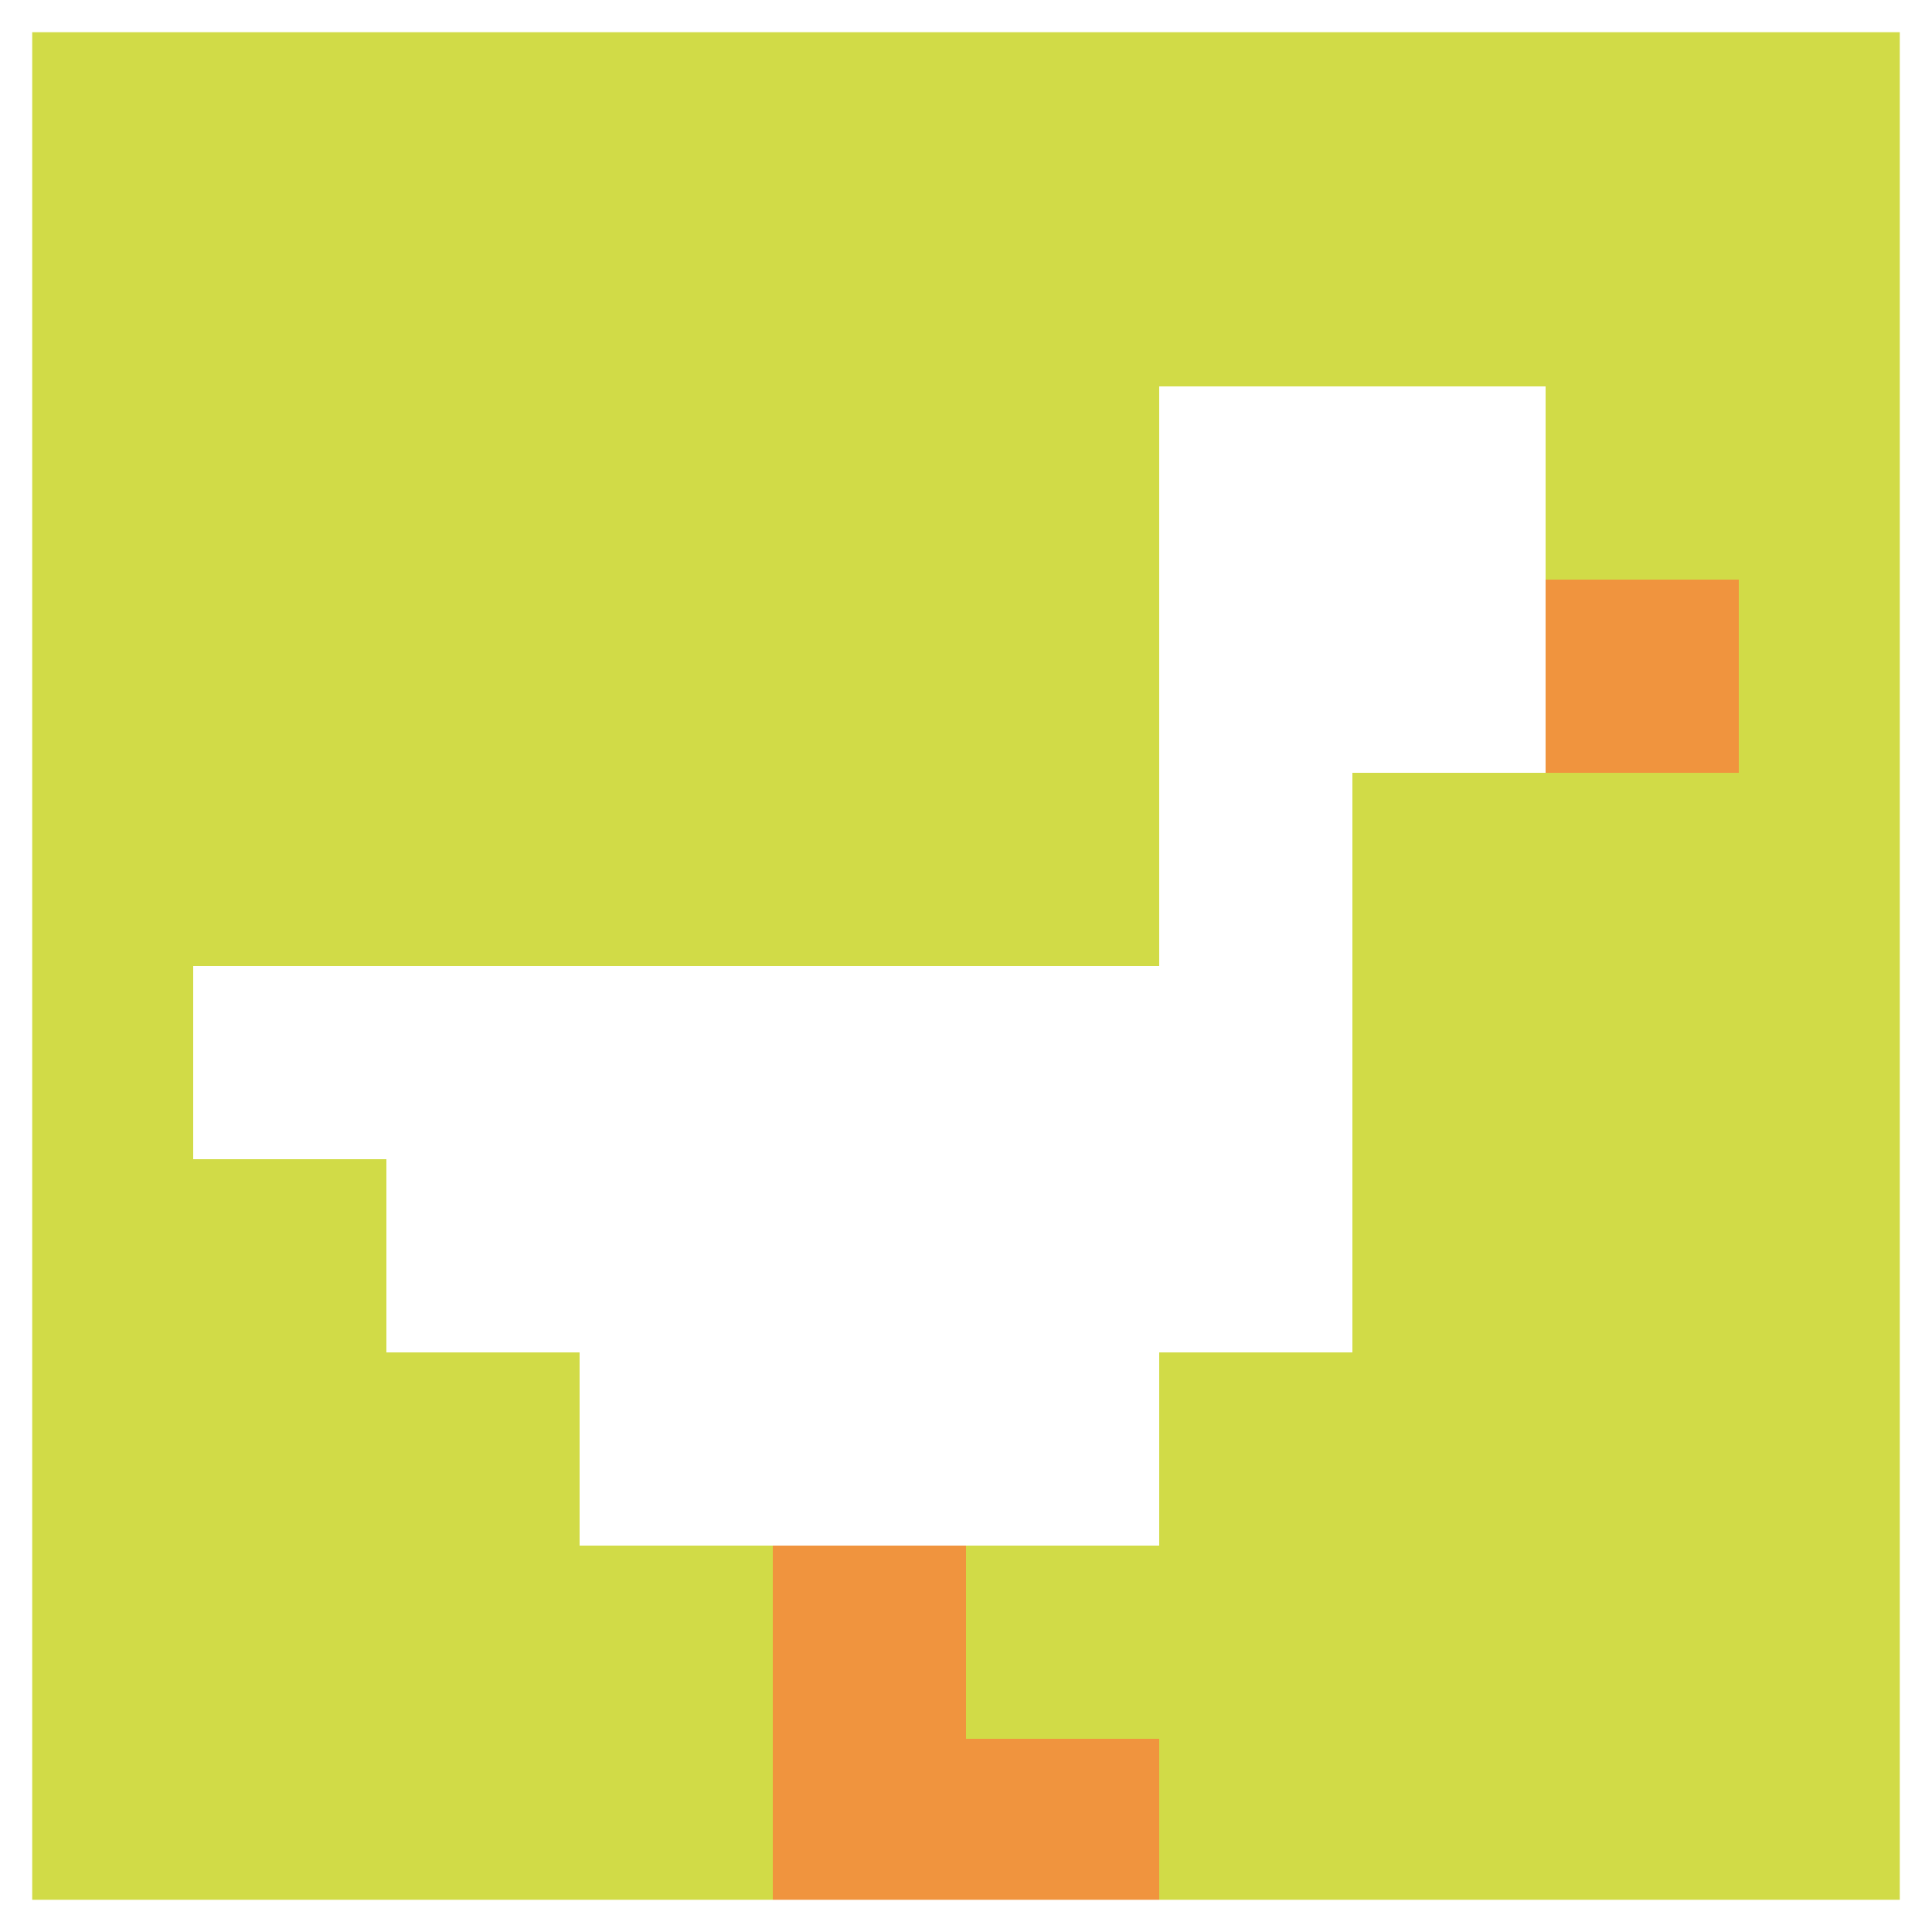 <svg xmlns="http://www.w3.org/2000/svg" version="1.1" width="439" height="439"><title>'goose-pfp-227187' by Dmitri Cherniak</title><desc>seed=227187
backgroundColor=#ffffff
padding=100
innerPadding=0
timeout=1000
dimension=1
border=true
Save=function(){return n.handleSave()}
frame=23

Rendered at Sun Sep 15 2024 22:56:36 GMT+0800 (中国标准时间)
Generated in &lt;1ms
</desc><defs></defs><rect width="100%" height="100%" fill="#ffffff"></rect><g><g id="0-0"><rect x="0" y="0" height="439" width="439" fill="#D1DB47"></rect><g><rect id="0-0-6-2-2-2" x="263.4" y="87.8" width="87.8" height="87.8" fill="#ffffff"></rect><rect id="0-0-6-2-1-4" x="263.4" y="87.8" width="43.9" height="175.6" fill="#ffffff"></rect><rect id="0-0-1-5-5-1" x="43.9" y="219.5" width="219.5" height="43.9" fill="#ffffff"></rect><rect id="0-0-2-5-5-2" x="87.8" y="219.5" width="219.5" height="87.8" fill="#ffffff"></rect><rect id="0-0-3-5-3-3" x="131.7" y="219.5" width="131.7" height="131.7" fill="#ffffff"></rect><rect id="0-0-8-3-1-1" x="351.2" y="131.7" width="43.9" height="43.9" fill="#F0943E"></rect><rect id="0-0-4-8-1-2" x="175.6" y="351.2" width="43.9" height="87.8" fill="#F0943E"></rect><rect id="0-0-4-9-2-1" x="175.6" y="395.1" width="87.8" height="43.9" fill="#F0943E"></rect></g><rect x="0" y="0" stroke="white" stroke-width="14.633" height="439" width="439" fill="none"></rect></g></g></svg>